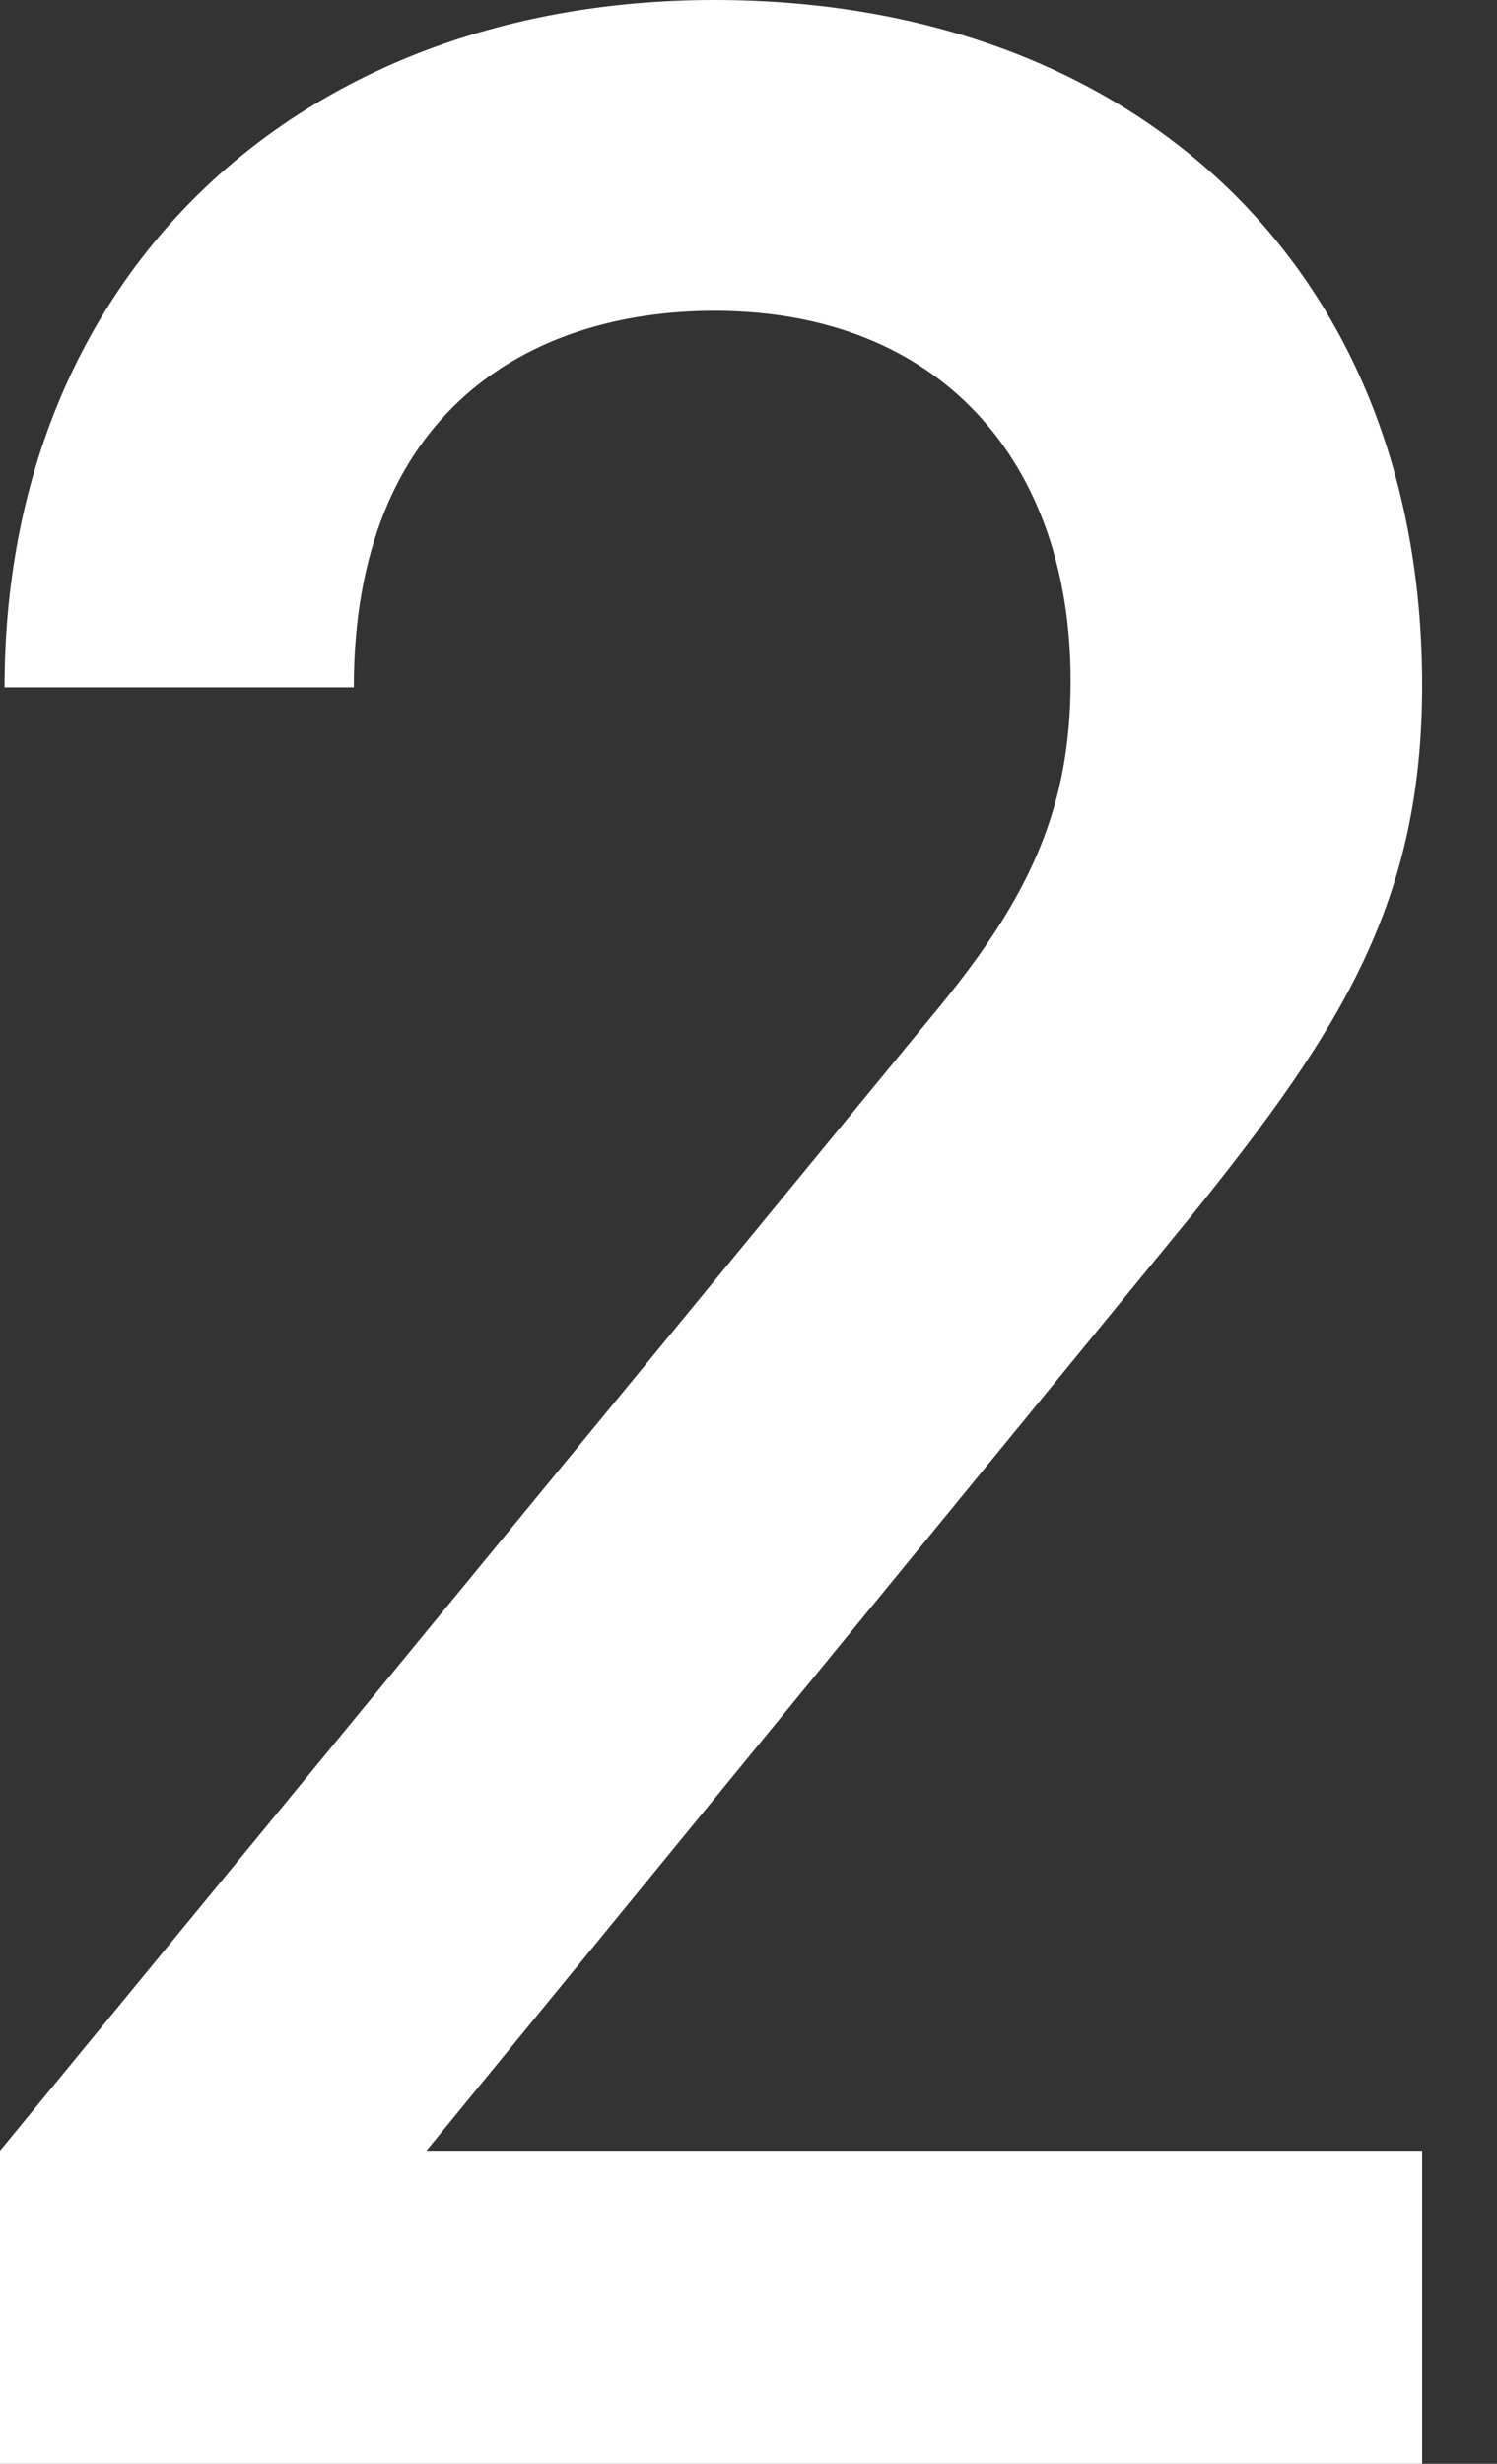 <?xml version="1.0" encoding="utf-8"?>
<!-- Generator: Adobe Illustrator 27.9.3, SVG Export Plug-In . SVG Version: 9.03 Build 53313)  -->
<svg version="1.1" id="_レイヤー_1" xmlns="http://www.w3.org/2000/svg" xmlns:xlink="http://www.w3.org/1999/xlink" x="0px"
	 y="0px" viewBox="0 0 66 108.6" style="enable-background:new 0 0 66 108.6;" xml:space="preserve">
<rect x="0" y="0" width="66" height="108.6" fill="#333333" stroke="none"/>
<style type="text/css">
	.st0{fill:#FFFFFF;}
</style>
<path class="st0" d="M0,108.6V94.8l41.4-50.4c4.1-5,5.8-8.9,5.8-14.4c0-9.7-5.8-16.3-15.7-16.3c-8.2,0-15.9,4.5-15.9,16.6H0.2
	C0.2,12.1,13.2,0,31.5,0s31.2,11.6,31.2,30.2c0,9.5-3.5,15.1-10.1,23.3L18.8,94.8h43.9v13.8L0,108.6L0,108.6z"/>
</svg>
